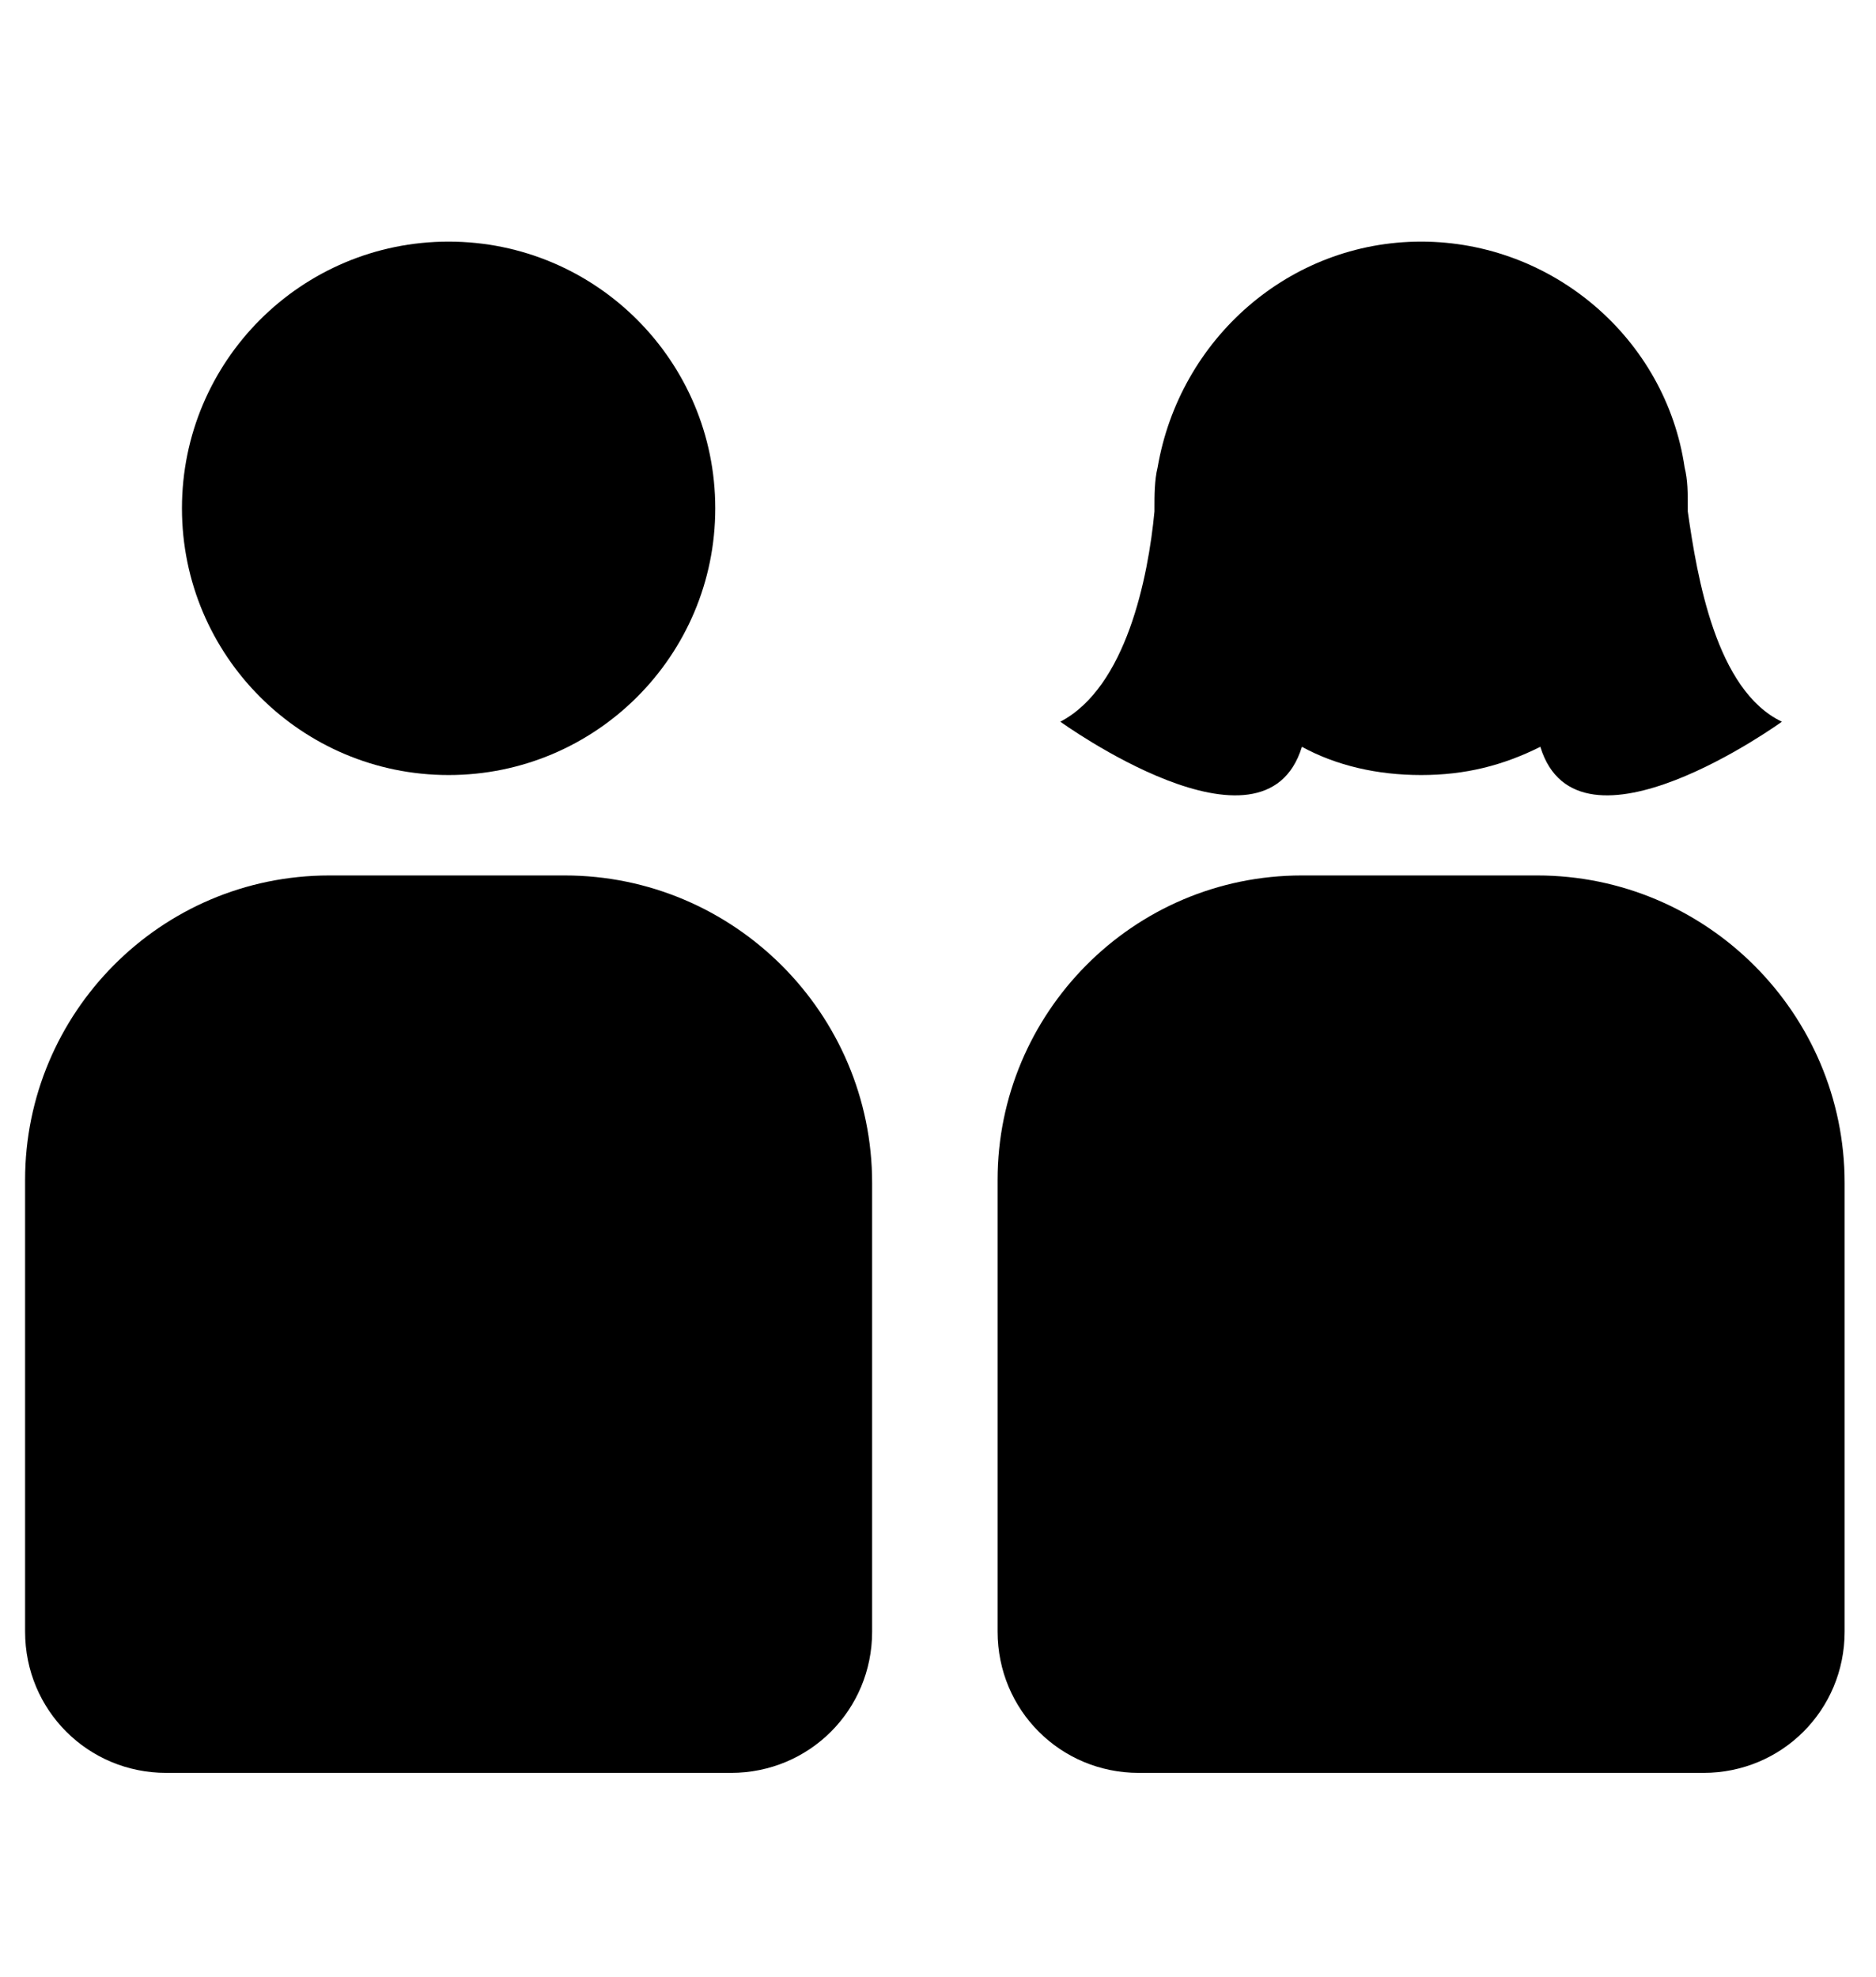 <svg xmlns="http://www.w3.org/2000/svg" width="59.8" height="63"><circle cx="14.3" cy="16.2" r="8.5"/><path d="M18 27.9h-7.5c-5.4 0-9.7 4.4-9.7 9.7V52c0 2.5 2 4.5 4.5 4.5h18c2.5 0 4.5-2 4.5-4.5V37.7c0-5.4-4.4-9.8-9.8-9.8zM49 27.9h-7.5c-5.4 0-9.7 4.4-9.7 9.7V52c0 2.5 2 4.5 4.5 4.5h18c2.5 0 4.5-2 4.5-4.5V37.7c0-5.4-4.4-9.8-9.8-9.8zM41.5 23.8c1.1.6 2.4.9 3.8.9s2.6-.3 3.8-.9c1.2 3.9 7.7-.8 7.7-.8-2.1-1-2.7-4.6-3-6.7v-.1c0-.5 0-.9-.1-1.3-.6-4.1-4.2-7.2-8.4-7.2s-7.7 3.1-8.4 7.2c-.1.4-.1.9-.1 1.3v.1c-.2 2.1-.9 5.6-3 6.7 0 0 6.5 4.7 7.7.8z"/></svg>